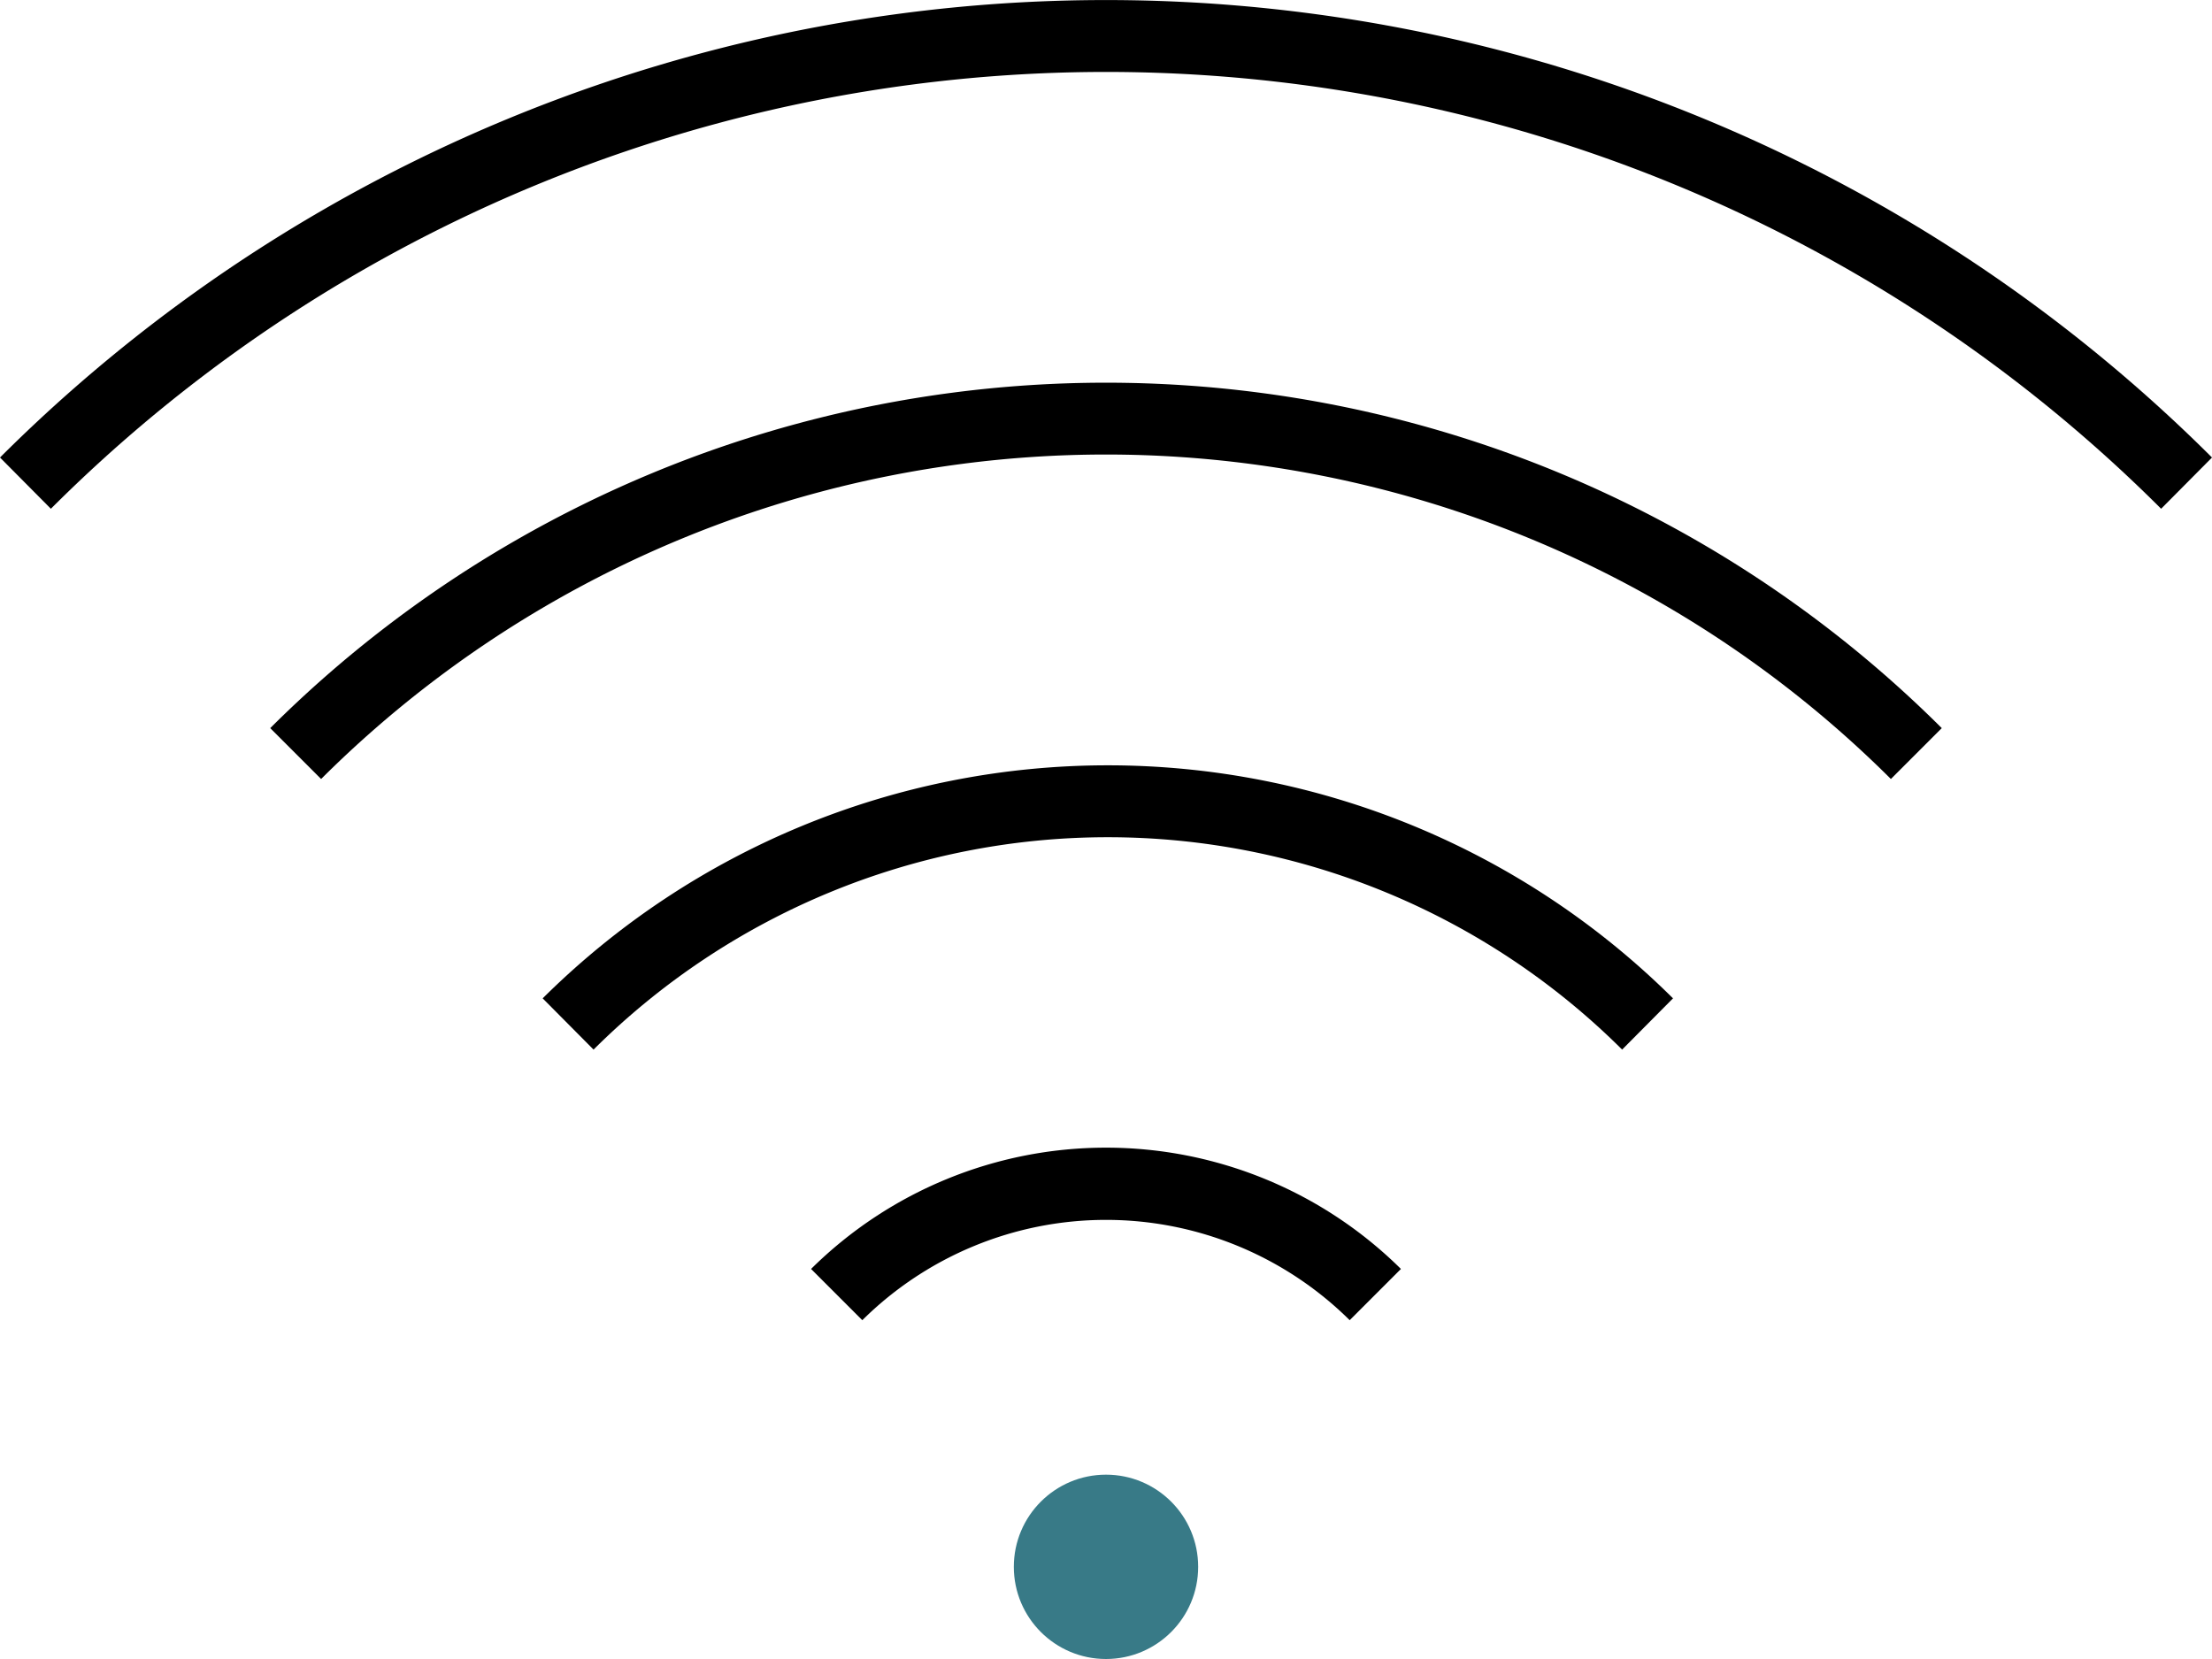 <svg xmlns="http://www.w3.org/2000/svg" width="60" height="45" viewBox="0 0 60 45"><defs><style>.a{fill:#387a87;}</style></defs><path d="M51.29,21.13a30.151,30.151,0,0,0-42.58,0L7.33,19.75a32.11,32.11,0,0,1,45.34,0Z"/><path d="M44,28.47a19.771,19.771,0,0,0-27.9,0l-1.38-1.39a21.75,21.75,0,0,1,30.66,0Z"/><path d="M36.61,35.81a9.389,9.389,0,0,0-13.22,0L22,34.42a11.371,11.371,0,0,1,16,0Z"/><path d="M1.38,13.8,0,12.41a42.469,42.469,0,0,1,60,0L58.62,13.8A40.49,40.49,0,0,0,1.38,13.8Z"/><circle class="a" cx="30" cy="42.5" r="2.5"/></svg>